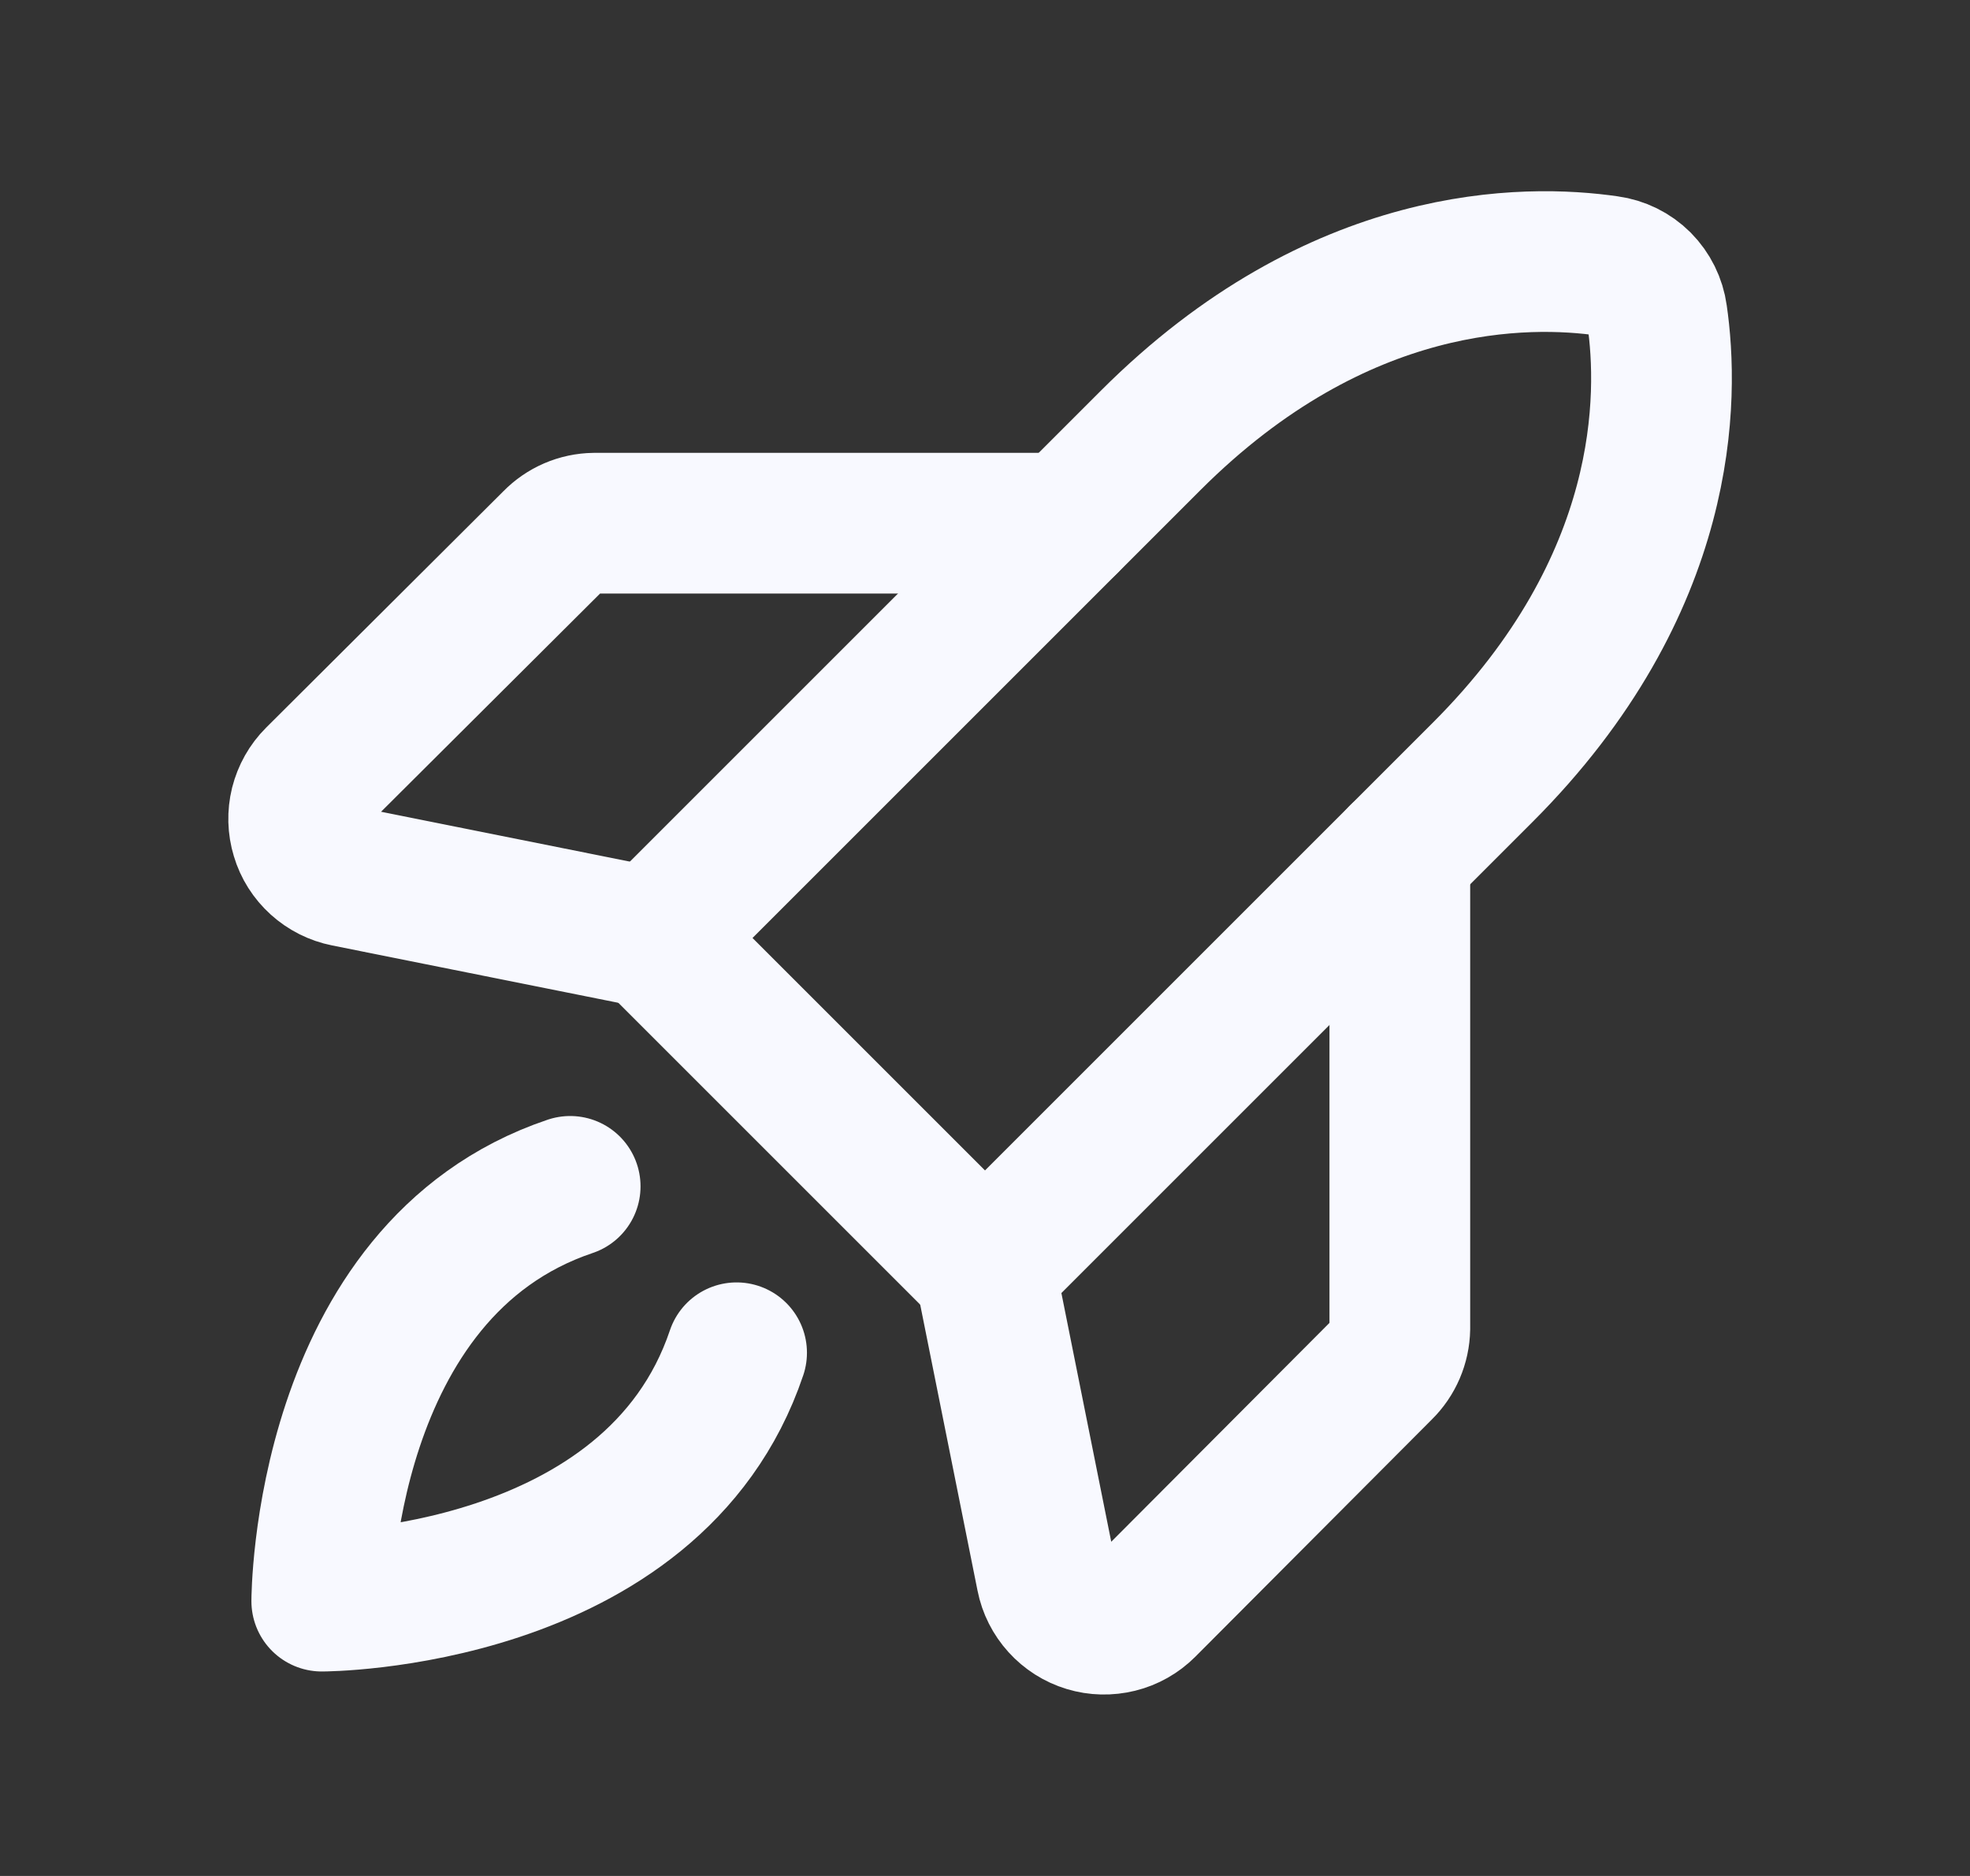 <svg width="21" height="20" viewBox="0 0 21 20" fill="none" xmlns="http://www.w3.org/2000/svg">
<rect x="0" y="0" width="21" height="20" fill="#333333" stroke="none"/>
<path d="M7.852 14.422C6.961 17.07 3.43 17.07 3.43 17.07C3.43 17.07 3.43 13.539 6.078 12.648" stroke="#F8F9FF" stroke-width="1.5" stroke-linecap="round" stroke-linejoin="round"/>
<path d="M15.805 8.234L10.5 13.539L6.961 10L12.266 4.695C14.273 2.688 16.281 2.711 17.141 2.836C17.273 2.854 17.396 2.914 17.491 3.009C17.585 3.104 17.646 3.227 17.664 3.359C17.789 4.219 17.812 6.227 15.805 8.234Z" stroke="#F8F9FF" stroke-width="1.5" stroke-linecap="round" stroke-linejoin="round"/>
<path d="M14.922 9.117V14.164C14.919 14.329 14.852 14.486 14.734 14.602L12.211 17.133C12.131 17.213 12.031 17.27 11.921 17.297C11.811 17.324 11.696 17.322 11.588 17.289C11.479 17.256 11.382 17.194 11.306 17.11C11.23 17.026 11.178 16.924 11.156 16.812L10.5 13.539" stroke="#F8F9FF" stroke-width="1.5" stroke-linecap="round" stroke-linejoin="round"/>
<path d="M11.382 5.578H6.335C6.17 5.58 6.013 5.648 5.898 5.766L3.366 8.289C3.286 8.369 3.23 8.469 3.202 8.579C3.175 8.689 3.178 8.804 3.211 8.912C3.243 9.021 3.305 9.118 3.389 9.194C3.473 9.27 3.576 9.322 3.687 9.344L6.96 10" stroke="#F8F9FF" stroke-width="1.5" stroke-linecap="round" stroke-linejoin="round"/>
</svg>
